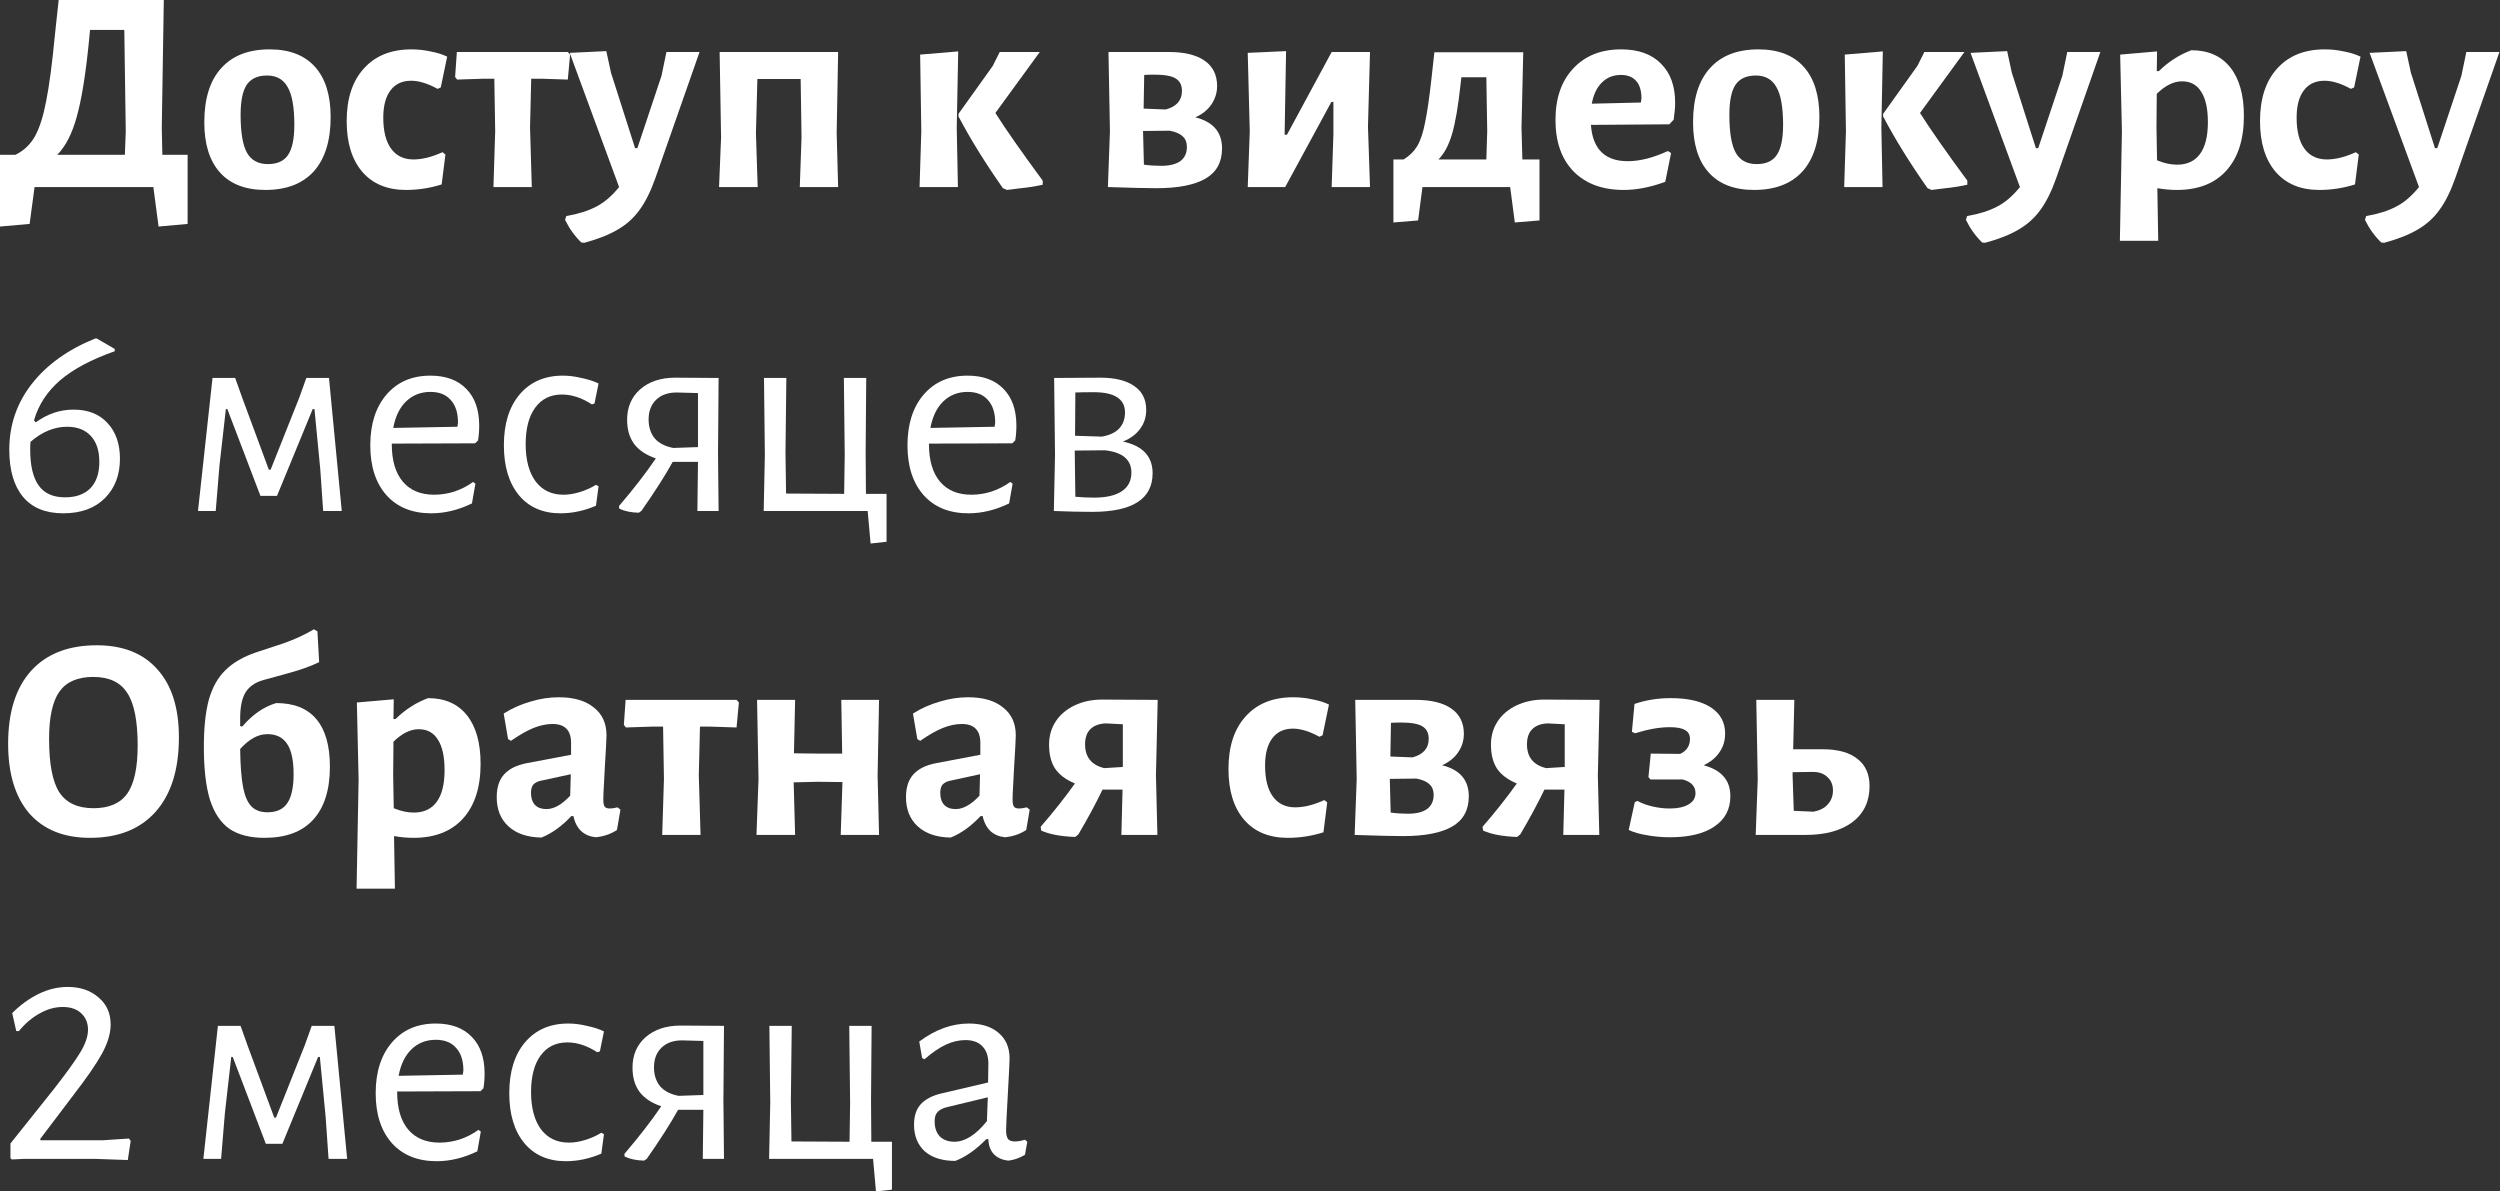 <?xml version="1.0" encoding="UTF-8"?> <svg xmlns="http://www.w3.org/2000/svg" width="896" height="427" viewBox="0 0 896 427" fill="none"><rect x="0" y="0" width="896" height="427" fill="#333333" stroke="none"/> <path d="M67.243 55.481V80.254L56.834 81.191L54.96 67.035H12.387L10.617 80.254L0 81.191V55.481H5.517C8.501 54.023 10.825 51.837 12.491 48.923C14.156 45.939 15.51 41.706 16.55 36.224C17.661 30.672 18.702 22.796 19.673 12.595L21.026 0H58.708L57.979 45.8L58.187 55.481H67.243ZM44.759 55.481L45.072 47.049L44.551 10.721H32.268L31.852 15.093C30.672 26.89 29.215 35.842 27.48 41.949C25.815 47.986 23.49 52.497 20.506 55.481H44.759Z" fill="white"></path> <path d="M96.644 17.695C103.722 17.695 109.135 19.777 112.882 23.941C116.63 28.105 118.503 34.107 118.503 41.949C118.503 50.415 116.491 56.903 112.466 61.414C108.441 65.855 102.647 68.076 95.083 68.076C88.004 68.076 82.592 65.994 78.844 61.83C75.097 57.667 73.223 51.664 73.223 43.822C73.223 35.356 75.236 28.903 79.261 24.462C83.286 19.951 89.08 17.695 96.644 17.695ZM95.707 27.064C92.376 27.064 89.947 28.174 88.421 30.395C86.963 32.615 86.235 36.189 86.235 41.116C86.235 47.5 86.998 52.046 88.525 54.752C90.052 57.459 92.55 58.812 96.019 58.812C99.35 58.812 101.744 57.736 103.202 55.585C104.728 53.364 105.492 49.756 105.492 44.759C105.492 38.444 104.694 33.934 103.098 31.227C101.571 28.452 99.108 27.064 95.707 27.064Z" fill="white"></path> <path d="M147.463 17.695C149.753 17.695 152.008 17.938 154.229 18.424C156.519 18.84 158.531 19.465 160.266 20.298L157.976 31.331L156.831 31.852C153.292 29.909 150.134 28.937 147.358 28.937C144.166 28.937 141.703 30.082 139.968 32.372C138.233 34.662 137.366 37.924 137.366 42.157C137.366 47.015 138.303 50.727 140.176 53.295C142.05 55.862 144.722 57.146 148.191 57.146C151.314 57.146 154.784 56.279 158.6 54.544L159.641 55.377L158.288 66.098C154.124 67.417 149.857 68.076 145.485 68.076C138.823 68.076 133.618 65.925 129.871 61.622C126.124 57.25 124.25 51.178 124.25 43.406C124.25 35.356 126.297 29.076 130.392 24.566C134.486 19.986 140.176 17.695 147.463 17.695Z" fill="white"></path> <path d="M204.332 19.569L203.5 28.521L193.923 28.209H190.384L189.968 45.696L190.592 67.035H176.852L177.477 47.049L177.164 28.209H173.417L163.841 28.521L163.112 27.584L163.737 18.632H203.5L204.332 19.569Z" fill="white"></path> <path d="M218.97 26.023L227.61 53.087H228.442L237.082 27.168L238.852 18.632H250.718L234.896 63.808C233.231 68.527 231.357 72.309 229.275 75.154C227.193 78.069 224.591 80.428 221.468 82.232C218.346 84.106 214.321 85.702 209.394 87.02L208.353 86.916C205.993 84.626 204.05 81.92 202.524 78.797L202.94 77.444C207.312 76.681 210.92 75.536 213.766 74.009C216.611 72.552 219.317 70.227 221.885 67.035L204.189 18.945L217.305 18.32L218.97 26.023Z" fill="white"></path> <path d="M299.865 47.778L300.385 67.035H286.645L287.27 49.235L286.957 28.313H271.448L270.927 47.778L271.552 67.035H257.708L258.436 49.235L257.916 18.632H300.385L299.865 47.778Z" fill="white"></path> <path d="M330.197 47.049L329.781 19.569L343.417 18.424L342.897 45.696L343.313 67.035H329.573L330.197 47.049ZM356.741 40.492C360.627 46.598 366.283 54.683 373.708 64.745V66.202C371.279 66.757 368.677 67.174 365.901 67.451C363.194 67.798 361.529 68.006 360.904 68.076L359.447 67.451C353.202 58.569 347.893 49.999 343.521 41.741V40.804L355.804 23.629L358.302 18.632H372.667L356.741 40.492Z" fill="white"></path> <path d="M428.404 42.053C434.788 43.649 437.98 47.362 437.98 53.191C437.98 58.118 436.002 61.726 432.047 64.016C428.091 66.306 422.228 67.451 414.455 67.451C410.778 67.451 404.983 67.312 397.072 67.035L397.801 47.049L397.28 18.632H418.931C424.483 18.632 428.751 19.673 431.735 21.755C434.719 23.837 436.211 26.856 436.211 30.811C436.211 33.24 435.517 35.461 434.129 37.473C432.81 39.416 430.902 40.943 428.404 42.053ZM413.727 26.752C412.2 26.752 410.986 26.786 410.084 26.856L409.875 38.93L417.786 39.242C421.672 38.202 423.615 35.981 423.615 32.581C423.615 30.499 422.852 29.007 421.325 28.105C419.868 27.203 417.335 26.752 413.727 26.752ZM416.225 59.436C419.14 59.436 421.395 58.881 422.991 57.771C424.587 56.591 425.385 54.891 425.385 52.67C425.385 51.074 424.899 49.825 423.928 48.923C422.956 47.952 421.395 47.258 419.244 46.841L409.667 46.945L409.979 59.02C411.992 59.297 414.074 59.436 416.225 59.436Z" fill="white"></path> <path d="M447.915 47.049L447.186 18.945L460.927 18.32L460.406 48.298H461.239L477.269 18.632H491.009L490.28 45.384L491.009 67.035H477.269L477.893 47.986V36.536H477.165L460.614 67.035H447.186L447.915 47.049Z" fill="white"></path> <path d="M551.758 57.146V79.005L542.911 79.734L541.245 67.035H509.81L508.248 79.005L499.401 79.734V57.146H503.044C505.126 55.897 506.756 54.301 507.936 52.358C509.116 50.346 510.053 47.535 510.746 43.927C511.51 40.318 512.273 35.079 513.036 28.209L514.077 18.736H545.929L545.305 45.696L545.617 57.146H551.758ZM533.022 47.049L532.71 27.688H523.758L523.446 30.395C522.613 38.097 521.607 43.961 520.427 47.986C519.247 52.011 517.617 55.064 515.535 57.146H532.71L533.022 47.049Z" fill="white"></path> <path d="M598.289 44.551L570.184 44.759C570.809 53.434 575.215 57.771 583.404 57.771C587.706 57.771 592.495 56.556 597.769 54.127L598.914 54.856L596.832 65.161C591.558 67.104 586.596 68.076 581.947 68.076C574.313 68.076 568.311 65.855 563.939 61.414C559.636 56.973 557.485 50.831 557.485 42.99C557.485 35.218 559.602 29.076 563.835 24.566C568.068 19.986 573.793 17.695 581.01 17.695C587.186 17.695 591.939 19.396 595.27 22.796C598.671 26.127 600.371 30.811 600.371 36.848C600.371 38.444 600.197 40.457 599.85 42.886L598.289 44.551ZM588.296 35.287C588.296 32.511 587.672 30.429 586.423 29.041C585.174 27.584 583.335 26.856 580.906 26.856C578.199 26.856 575.944 27.758 574.14 29.562C572.336 31.297 571.121 33.83 570.497 37.161L588.088 36.744L588.296 35.287Z" fill="white"></path> <path d="M630.214 17.695C637.292 17.695 642.705 19.777 646.452 23.941C650.2 28.105 652.073 34.107 652.073 41.949C652.073 50.415 650.061 56.903 646.036 61.414C642.011 65.855 636.217 68.076 628.653 68.076C621.575 68.076 616.162 65.994 612.415 61.83C608.667 57.667 606.794 51.664 606.794 43.822C606.794 35.356 608.806 28.903 612.831 24.462C616.856 19.951 622.65 17.695 630.214 17.695ZM629.277 27.064C625.946 27.064 623.518 28.174 621.991 30.395C620.534 32.615 619.805 36.189 619.805 41.116C619.805 47.5 620.568 52.046 622.095 54.752C623.622 57.459 626.12 58.812 629.59 58.812C632.921 58.812 635.315 57.736 636.772 55.585C638.299 53.364 639.062 49.756 639.062 44.759C639.062 38.444 638.264 33.934 636.668 31.227C635.141 28.452 632.678 27.064 629.277 27.064Z" fill="white"></path> <path d="M661.582 47.049L661.166 19.569L674.802 18.424L674.281 45.696L674.698 67.035H660.958L661.582 47.049ZM688.126 40.492C692.012 46.598 697.667 54.683 705.092 64.745V66.202C702.664 66.757 700.061 67.174 697.286 67.451C694.579 67.798 692.914 68.006 692.289 68.076L690.832 67.451C684.587 58.569 679.278 49.999 674.906 41.741V40.804L687.189 23.629L689.687 18.632H704.052L688.126 40.492Z" fill="white"></path> <path d="M721.028 26.023L729.668 53.087H730.501L739.14 27.168L740.91 18.632H752.776L736.954 63.808C735.289 68.527 733.415 72.309 731.333 75.154C729.251 78.069 726.649 80.428 723.526 82.232C720.404 84.106 716.379 85.702 711.452 87.02L710.411 86.916C708.051 84.626 706.108 81.92 704.582 78.797L704.998 77.444C709.37 76.681 712.979 75.536 715.824 74.009C718.669 72.552 721.375 70.227 723.943 67.035L706.247 18.945L719.363 18.32L721.028 26.023Z" fill="white"></path> <path d="M785.372 18.008C791.409 18.008 796.059 20.055 799.32 24.149C802.582 28.244 804.213 34.038 804.213 41.532C804.213 49.999 802.096 56.556 797.863 61.206C793.699 65.786 787.801 68.076 780.168 68.076C777.947 68.076 775.622 67.868 773.193 67.451L773.506 86.292H759.766L760.494 47.049L759.87 19.569L773.089 18.424L772.985 25.502H773.714C775.657 23.629 777.531 22.137 779.335 21.026C781.139 19.847 783.152 18.84 785.372 18.008ZM780.272 59.02C783.88 59.02 786.621 57.736 788.495 55.169C790.369 52.601 791.305 48.819 791.305 43.822C791.305 38.965 790.507 35.322 788.911 32.893C787.385 30.395 785.095 29.146 782.041 29.146C779.057 29.146 776.039 30.638 772.985 33.621L772.881 45.696L773.089 57.459C775.588 58.499 777.982 59.02 780.272 59.02Z" fill="white"></path> <path d="M833.205 17.695C835.495 17.695 837.751 17.938 839.971 18.424C842.261 18.84 844.274 19.465 846.009 20.298L843.719 31.331L842.574 31.852C839.035 29.909 835.877 28.937 833.101 28.937C829.909 28.937 827.446 30.082 825.711 32.372C823.976 34.662 823.109 37.924 823.109 42.157C823.109 47.015 824.045 50.727 825.919 53.295C827.793 55.862 830.464 57.146 833.934 57.146C837.057 57.146 840.526 56.279 844.343 54.544L845.384 55.377L844.031 66.098C839.867 67.417 835.6 68.076 831.228 68.076C824.566 68.076 819.361 65.925 815.614 61.622C811.867 57.25 809.993 51.178 809.993 43.406C809.993 35.356 812.04 29.076 816.134 24.566C820.229 19.986 825.919 17.695 833.205 17.695Z" fill="white"></path> <path d="M864.052 26.023L872.692 53.087H873.525L882.164 27.168L883.934 18.632H895.8L879.978 63.808C878.313 68.527 876.439 72.309 874.357 75.154C872.275 78.069 869.673 80.428 866.55 82.232C863.428 84.106 859.403 85.702 854.476 87.02L853.435 86.916C851.075 84.626 849.133 81.92 847.606 78.797L848.022 77.444C852.394 76.681 856.003 75.536 858.848 74.009C861.693 72.552 864.399 70.227 866.967 67.035L849.271 18.945L862.387 18.32L864.052 26.023Z" fill="white"></path> <path d="M26.335 146.809C31.54 146.809 35.599 148.405 38.514 151.597C41.498 154.789 42.99 159.057 42.99 164.4C42.99 170.23 41.185 174.948 37.577 178.557C33.968 182.165 29.007 183.97 22.692 183.97C16.308 183.97 11.485 181.992 8.223 178.036C4.962 174.081 3.331 168.46 3.331 161.174C3.331 152.36 6.003 144.519 11.346 137.649C16.759 130.709 24.357 125.262 34.142 121.307H34.662L41.116 125.054V125.887C32.789 128.801 26.266 132.271 21.547 136.296C16.898 140.321 13.775 145.109 12.179 150.66L12.803 151.389C16.967 148.336 21.477 146.809 26.335 146.809ZM23.317 178.245C27.203 178.245 30.221 177.169 32.372 175.018C34.524 172.797 35.599 169.64 35.599 165.545C35.599 161.521 34.593 158.432 32.581 156.281C30.568 154.061 27.723 152.95 24.045 152.95C19.465 152.95 15.093 154.755 10.93 158.363C10.86 158.988 10.825 159.924 10.825 161.174C10.825 166.864 11.832 171.132 13.844 173.977C15.857 176.822 19.014 178.245 23.317 178.245Z" fill="white"></path> <path d="M76.166 135.463H84.285L86.887 142.749L96.359 168.356H96.984L107.289 142.437L109.787 135.463H117.906L122.486 183.137H115.824L114.784 168.148L112.702 146.601H112.077L99.274 177.724H93.341L81.474 146.601H80.954L78.664 166.794L77.311 183.137H70.961L76.166 135.463Z" fill="white"></path> <path d="M140.414 158.988V159.196C140.414 165.025 141.733 169.501 144.37 172.624C147.007 175.746 150.754 177.308 155.612 177.308C158.041 177.308 160.469 176.926 162.898 176.163C165.327 175.33 167.548 174.185 169.56 172.728L170.393 173.352L169.144 180.43C164.286 182.79 159.428 183.97 154.571 183.97C147.77 183.97 142.427 181.818 138.541 177.516C134.655 173.144 132.712 167.176 132.712 159.612C132.712 151.979 134.655 145.907 138.541 141.396C142.427 136.886 147.666 134.63 154.259 134.63C159.81 134.63 164.113 136.226 167.166 139.418C170.219 142.541 171.746 146.913 171.746 152.534C171.746 154.408 171.607 156.177 171.33 157.843L170.289 158.884L140.414 158.988ZM154.259 140.459C150.789 140.459 147.874 141.604 145.515 143.894C143.225 146.115 141.698 149.272 140.935 153.367L163.939 152.95L164.147 151.493C164.147 147.954 163.28 145.248 161.545 143.374C159.88 141.431 157.451 140.459 154.259 140.459Z" fill="white"></path> <path d="M201.723 134.63C203.874 134.63 206.095 134.908 208.385 135.463C210.744 135.949 212.791 136.608 214.526 137.441L213.069 144.623L212.132 144.935C208.523 142.576 204.949 141.396 201.41 141.396C197.316 141.396 194.124 142.958 191.834 146.08C189.544 149.203 188.399 153.575 188.399 159.196C188.399 164.817 189.579 169.258 191.938 172.52C194.367 175.712 197.698 177.308 201.931 177.308C203.804 177.308 205.748 176.995 207.76 176.371C209.842 175.746 211.785 174.879 213.589 173.769L214.526 174.289L213.589 181.263C209.356 183.067 205.123 183.97 200.89 183.97C194.575 183.97 189.613 181.818 186.005 177.516C182.396 173.144 180.592 167.176 180.592 159.612C180.592 151.909 182.466 145.837 186.213 141.396C190.03 136.886 195.2 134.63 201.723 134.63Z" fill="white"></path> <path d="M257.338 162.214L257.547 183.137H249.948L250.156 165.545H241.1C238.324 170.542 234.577 176.406 229.858 183.137L228.921 183.761C226.146 183.692 223.821 183.206 221.947 182.304L221.843 181.367C227.117 175.191 231.524 169.501 235.063 164.296C231.593 163.117 228.991 161.382 227.256 159.092C225.59 156.802 224.758 153.922 224.758 150.452C224.758 145.942 226.319 142.298 229.442 139.523C232.634 136.747 236.832 135.359 242.037 135.359L257.547 135.463L257.338 162.214ZM242.557 140.668C239.435 140.668 236.971 141.535 235.167 143.27C233.363 145.005 232.461 147.364 232.461 150.348C232.461 153.054 233.189 155.31 234.646 157.114C236.173 158.849 238.394 159.994 241.308 160.549L250.156 160.237V140.876L242.557 140.668Z" fill="white"></path> <path d="M317.741 194.171L312.016 194.795L310.976 183.137H273.711L274.127 162.943L273.815 135.463H281.83L281.518 162.214L281.726 176.891L302.544 176.995L302.752 162.943L302.44 135.463H310.455L310.247 162.214L310.351 176.995H317.741V194.171Z" fill="white"></path> <path d="M332.943 158.988V159.196C332.943 165.025 334.261 169.501 336.898 172.624C339.535 175.746 343.283 177.308 348.14 177.308C350.569 177.308 352.998 176.926 355.427 176.163C357.855 175.33 360.076 174.185 362.089 172.728L362.921 173.352L361.672 180.43C356.815 182.79 351.957 183.97 347.099 183.97C340.299 183.97 334.955 181.818 331.069 177.516C327.183 173.144 325.24 167.176 325.24 159.612C325.24 151.979 327.183 145.907 331.069 141.396C334.955 136.886 340.195 134.63 346.787 134.63C352.339 134.63 356.641 136.226 359.694 139.418C362.748 142.541 364.274 146.913 364.274 152.534C364.274 154.408 364.136 156.177 363.858 157.843L362.817 158.884L332.943 158.988ZM346.787 140.459C343.317 140.459 340.403 141.604 338.043 143.894C335.753 146.115 334.227 149.272 333.463 153.367L356.468 152.95L356.676 151.493C356.676 147.954 355.808 145.248 354.073 143.374C352.408 141.431 349.979 140.459 346.787 140.459Z" fill="white"></path> <path d="M402.474 158.259C409.553 159.786 413.092 163.568 413.092 169.605C413.092 178.834 405.875 183.449 391.441 183.449C387.277 183.449 382.697 183.345 377.701 183.137L378.117 162.943L377.805 135.463L394.355 135.359C399.629 135.359 403.689 136.365 406.534 138.378C409.379 140.321 410.802 143.166 410.802 146.913C410.802 149.481 410.073 151.736 408.616 153.679C407.228 155.622 405.181 157.149 402.474 158.259ZM403.203 147.85C403.203 142.992 399.456 140.563 391.961 140.563C389.185 140.563 386.999 140.598 385.403 140.668L385.299 156.177L394.876 156.489C397.651 156.004 399.733 155.032 401.121 153.575C402.509 152.048 403.203 150.14 403.203 147.85ZM392.169 178.349C396.472 178.349 399.768 177.585 402.058 176.059C404.348 174.532 405.493 172.311 405.493 169.397C405.493 164.747 402.336 162.076 396.021 161.382L385.195 161.486V162.214L385.403 178.036C387.624 178.245 389.879 178.349 392.169 178.349Z" fill="white"></path> <path d="M34.662 231.267C44.1 231.267 51.352 234.147 56.418 239.907C61.553 245.597 64.12 253.716 64.12 264.264C64.12 275.784 61.344 284.666 55.793 290.911C50.242 297.157 42.4 300.28 32.268 300.28C22.9 300.28 15.648 297.365 10.513 291.536C5.447 285.638 2.915 277.31 2.915 266.554C2.915 255.243 5.656 246.534 11.138 240.427C16.689 234.32 24.531 231.267 34.662 231.267ZM33.413 242.613C27.862 242.613 23.837 244.348 21.339 247.818C18.84 251.287 17.591 256.943 17.591 264.785C17.591 273.736 18.806 280.121 21.235 283.937C23.733 287.754 27.827 289.662 33.517 289.662C39.069 289.662 43.094 287.928 45.592 284.458C48.09 280.919 49.339 275.159 49.339 267.179C49.339 258.366 48.09 252.085 45.592 248.338C43.163 244.521 39.104 242.613 33.413 242.613Z" fill="white"></path> <path d="M98.98 251.981C105.365 251.981 110.153 253.89 113.345 257.706C116.607 261.523 118.237 267.213 118.237 274.777C118.237 283.105 116.225 289.454 112.2 293.826C108.244 298.129 102.45 300.28 94.817 300.28C89.612 300.28 85.414 299.204 82.222 297.053C79.099 294.832 76.774 291.363 75.248 286.644C73.79 281.856 73.062 275.575 73.062 267.803C73.062 260.864 73.651 255.208 74.831 250.836C76.08 246.395 78.058 242.856 80.764 240.219C83.471 237.513 87.183 235.361 91.902 233.765L101.687 230.538C105.642 229.151 109.251 227.485 112.512 225.542L113.761 226.271L114.386 237.304C111.541 238.692 108.002 239.976 103.769 241.156L94.296 243.758C91.382 244.591 89.265 246.083 87.947 248.234C86.698 250.385 86.073 253.439 86.073 257.394V260.205L86.802 260.413C90.48 256.11 94.539 253.3 98.98 251.981ZM95.858 291.12C99.119 291.12 101.479 290.044 102.936 287.893C104.463 285.672 105.226 282.203 105.226 277.484C105.226 272.557 104.463 268.948 102.936 266.658C101.409 264.299 99.05 263.119 95.858 263.119C94.123 263.119 92.457 263.57 90.861 264.472C89.335 265.305 87.739 266.623 86.073 268.428C86.142 274.257 86.489 278.802 87.114 282.064C87.739 285.325 88.745 287.65 90.133 289.038C91.52 290.426 93.429 291.12 95.858 291.12Z" fill="white"></path> <path d="M153.403 250.212C159.44 250.212 164.09 252.259 167.351 256.353C170.613 260.447 172.244 266.242 172.244 273.736C172.244 282.203 170.127 288.76 165.894 293.41C161.73 297.99 155.832 300.28 148.199 300.28C145.978 300.28 143.653 300.072 141.224 299.655L141.537 318.496H127.797L128.525 279.253L127.901 251.773L141.12 250.628L141.016 257.706H141.745C143.688 255.833 145.562 254.341 147.366 253.23C149.17 252.051 151.182 251.044 153.403 250.212ZM148.303 291.224C151.911 291.224 154.652 289.94 156.526 287.372C158.399 284.805 159.336 281.023 159.336 276.026C159.336 271.169 158.538 267.526 156.942 265.097C155.416 262.599 153.126 261.35 150.072 261.35C147.088 261.35 144.07 262.842 141.016 265.825L140.912 277.9L141.12 289.662C143.619 290.703 146.013 291.224 148.303 291.224Z" fill="white"></path> <path d="M200.3 249.899C205.643 249.899 209.807 251.114 212.791 253.543C215.844 255.902 217.371 259.233 217.371 263.535C217.371 264.785 217.162 268.74 216.746 275.402C216.677 277.345 216.573 279.357 216.434 281.439C216.295 283.452 216.226 285.186 216.226 286.644C216.226 287.823 216.399 288.656 216.746 289.142C217.093 289.558 217.717 289.767 218.62 289.767C219.314 289.767 220.216 289.628 221.326 289.35L222.367 290.183L221.118 297.469C218.897 298.927 216.364 299.794 213.519 300.072C211.437 299.863 209.702 299.135 208.315 297.886C206.927 296.567 205.99 294.763 205.504 292.473H204.775C201.306 296.151 197.732 298.718 194.054 300.176C189.058 300.106 185.137 298.788 182.292 296.22C179.447 293.653 178.024 290.148 178.024 285.707C178.024 282.237 178.891 279.531 180.626 277.588C182.431 275.575 185.137 274.222 188.745 273.528L204.671 270.51V266.242C204.671 261.731 202.451 259.476 198.01 259.476C195.858 259.476 193.568 259.962 191.139 260.933C188.78 261.905 186.108 263.431 183.124 265.513L182.084 264.889L180.522 255.729C183.506 253.855 186.698 252.432 190.099 251.461C193.499 250.42 196.899 249.899 200.3 249.899ZM193.534 279.878C192.423 280.155 191.591 280.641 191.035 281.335C190.55 281.96 190.307 282.931 190.307 284.25C190.307 286.054 190.793 287.476 191.764 288.517C192.736 289.489 194.089 289.975 195.824 289.975C198.53 289.975 201.375 288.379 204.359 285.186L204.567 277.484L193.534 279.878Z" fill="white"></path> <path d="M264.815 251.773L263.982 260.725L254.406 260.413H250.867L250.45 277.9L251.075 299.239H237.335L237.959 279.253L237.647 260.413H233.9L224.324 260.725L223.595 259.788L224.219 250.836H263.982L264.815 251.773Z" fill="white"></path> <path d="M314.532 277.9L315.052 299.239H301.312L301.937 280.294L292.881 280.19L284.449 280.398L284.97 299.239H271.126L271.854 279.253L271.334 250.836H284.97L284.553 269.989L293.505 270.093H301.833L301.52 250.836H315.052L314.532 277.9Z" fill="white"></path> <path d="M346.983 249.899C352.326 249.899 356.49 251.114 359.474 253.543C362.527 255.902 364.054 259.233 364.054 263.535C364.054 264.785 363.846 268.74 363.429 275.402C363.36 277.345 363.256 279.357 363.117 281.439C362.978 283.452 362.909 285.186 362.909 286.644C362.909 287.823 363.083 288.656 363.429 289.142C363.776 289.558 364.401 289.767 365.303 289.767C365.997 289.767 366.899 289.628 368.01 289.35L369.05 290.183L367.801 297.469C365.581 298.927 363.048 299.794 360.203 300.072C358.121 299.863 356.386 299.135 354.998 297.886C353.61 296.567 352.673 294.763 352.188 292.473H351.459C347.989 296.151 344.415 298.718 340.738 300.176C335.741 300.106 331.82 298.788 328.975 296.22C326.13 293.653 324.707 290.148 324.707 285.707C324.707 282.237 325.575 279.531 327.31 277.588C329.114 275.575 331.82 274.222 335.429 273.528L351.355 270.51V266.242C351.355 261.731 349.134 259.476 344.693 259.476C342.542 259.476 340.252 259.962 337.823 260.933C335.464 261.905 332.792 263.431 329.808 265.513L328.767 264.889L327.206 255.729C330.19 253.855 333.382 252.432 336.782 251.461C340.182 250.42 343.583 249.899 346.983 249.899ZM340.217 279.878C339.107 280.155 338.274 280.641 337.719 281.335C337.233 281.96 336.99 282.931 336.99 284.25C336.99 286.054 337.476 287.476 338.448 288.517C339.419 289.489 340.772 289.975 342.507 289.975C345.214 289.975 348.059 288.379 351.043 285.186L351.251 277.484L340.217 279.878Z" fill="white"></path> <path d="M414.292 277.9L414.812 299.239H401.905L402.321 283.001H395.139C392.78 287.928 389.9 293.271 386.5 299.031L385.355 299.967C380.081 299.759 376.021 298.996 373.176 297.677L372.968 296.324C377.548 291.05 381.642 285.88 385.25 280.815C381.989 279.427 379.63 277.657 378.172 275.506C376.715 273.285 375.986 270.406 375.986 266.866C375.986 263.744 376.784 260.968 378.38 258.539C379.976 256.11 382.232 254.202 385.146 252.814C388.061 251.426 391.357 250.732 395.035 250.732L414.917 250.836L414.292 277.9ZM396.388 259.268C393.959 259.337 392.086 260.031 390.767 261.35C389.518 262.599 388.894 264.403 388.894 266.762C388.894 271.342 391.184 274.187 395.764 275.298L402.426 274.881V259.58L396.388 259.268Z" fill="white"></path> <path d="M463.498 249.899C465.788 249.899 468.043 250.142 470.264 250.628C472.554 251.044 474.566 251.669 476.301 252.502L474.011 263.535L472.866 264.056C469.327 262.113 466.17 261.141 463.394 261.141C460.202 261.141 457.738 262.286 456.003 264.576C454.268 266.866 453.401 270.128 453.401 274.361C453.401 279.219 454.338 282.931 456.212 285.499C458.085 288.066 460.757 289.35 464.227 289.35C467.349 289.35 470.819 288.483 474.636 286.748L475.677 287.581L474.323 298.302C470.16 299.62 465.892 300.28 461.52 300.28C454.858 300.28 449.654 298.129 445.906 293.826C442.159 289.454 440.286 283.382 440.286 275.61C440.286 267.56 442.333 261.28 446.427 256.77C450.521 252.189 456.212 249.899 463.498 249.899Z" fill="white"></path> <path d="M516.841 274.257C523.225 275.853 526.417 279.566 526.417 285.395C526.417 290.322 524.439 293.93 520.484 296.22C516.528 298.51 510.665 299.655 502.892 299.655C499.215 299.655 493.42 299.516 485.509 299.239L486.238 279.253L485.717 250.836H507.368C512.92 250.836 517.188 251.877 520.172 253.959C523.156 256.041 524.648 259.06 524.648 263.015C524.648 265.444 523.954 267.664 522.566 269.677C521.247 271.62 519.339 273.147 516.841 274.257ZM502.164 258.955C500.637 258.955 499.423 258.99 498.521 259.06L498.312 271.134L506.223 271.446C510.109 270.405 512.053 268.185 512.053 264.785C512.053 262.703 511.289 261.211 509.763 260.309C508.305 259.406 505.772 258.955 502.164 258.955ZM504.662 291.64C507.577 291.64 509.832 291.085 511.428 289.975C513.024 288.795 513.822 287.095 513.822 284.874C513.822 283.278 513.336 282.029 512.365 281.127C511.393 280.155 509.832 279.461 507.681 279.045L498.104 279.149L498.417 291.224C500.429 291.501 502.511 291.64 504.662 291.64Z" fill="white"></path> <path d="M572.665 277.9L573.186 299.239H560.279L560.695 283.001H553.513C551.153 287.928 548.273 293.271 544.873 299.031L543.728 299.967C538.454 299.759 534.394 298.996 531.549 297.677L531.341 296.324C535.921 291.05 540.015 285.88 543.624 280.815C540.362 279.427 538.003 277.657 536.546 275.506C535.088 273.285 534.36 270.406 534.36 266.866C534.36 263.744 535.158 260.968 536.754 258.539C538.35 256.11 540.605 254.202 543.52 252.814C546.434 251.426 549.731 250.732 553.408 250.732L573.29 250.836L572.665 277.9ZM554.762 259.268C552.333 259.337 550.459 260.031 549.141 261.35C547.892 262.599 547.267 264.403 547.267 266.762C547.267 271.342 549.557 274.187 554.137 275.298L560.799 274.881V259.58L554.762 259.268Z" fill="white"></path> <path d="M610.582 274.257C613.843 275.159 616.237 276.512 617.764 278.316C619.36 280.121 620.158 282.48 620.158 285.395C620.158 290.044 618.25 293.653 614.433 296.22C610.686 298.788 605.377 300.072 598.507 300.072C595.662 300.072 592.921 299.829 590.284 299.343C587.716 298.927 585.53 298.302 583.726 297.469L585.912 287.476L586.849 287.06C588.375 287.893 590.18 288.552 592.261 289.038C594.343 289.524 596.39 289.767 598.403 289.767C601.248 289.767 603.503 289.281 605.169 288.309C606.834 287.338 607.667 285.984 607.667 284.25C607.667 281.821 606.14 280.19 603.087 279.357H591.533L590.804 278.525L591.637 270.093L602.15 270.197C603.26 269.712 604.128 269.018 604.752 268.115C605.377 267.144 605.689 266.068 605.689 264.889C605.689 263.362 605.099 262.286 603.92 261.662C602.809 260.968 600.97 260.621 598.403 260.621C594.794 260.621 590.665 261.35 586.016 262.807L584.871 262.286L585.808 252.294C589.833 250.906 594.17 250.212 598.819 250.212C604.995 250.212 609.784 251.322 613.184 253.543C616.584 255.763 618.284 258.886 618.284 262.911C618.284 265.479 617.59 267.734 616.202 269.677C614.884 271.62 613.01 273.147 610.582 274.257Z" fill="white"></path> <path d="M653.186 268.532C658.668 268.532 662.832 269.677 665.677 271.967C668.591 274.187 670.049 277.449 670.049 281.751C670.049 287.234 668.002 291.536 663.907 294.659C659.813 297.712 654.192 299.239 647.044 299.239H629.245L629.973 279.253L629.453 250.836H643.089L642.673 268.532H653.186ZM649.959 290.911C652.18 290.495 653.88 289.628 655.059 288.309C656.309 286.921 656.933 285.256 656.933 283.313C656.933 281.231 656.239 279.6 654.851 278.421C653.533 277.171 651.694 276.582 649.334 276.651L642.464 276.755V277.9L642.881 290.599L649.959 290.911Z" fill="white"></path> <path d="M24.253 353.719C28.764 353.719 32.442 354.968 35.287 357.466C38.202 359.895 39.659 363.122 39.659 367.146C39.659 370.339 38.618 373.843 36.536 377.66C34.454 381.407 31.054 386.334 26.335 392.441L14.365 408.263L14.573 408.679H36.64L46.217 408.054L46.841 408.887L45.8 415.757L34.246 415.341H8.536L4.268 415.549L3.747 415.133V409.824L19.361 390.255C23.802 384.564 26.925 380.227 28.729 377.243C30.603 374.19 31.54 371.449 31.54 369.02C31.54 366.661 30.742 364.718 29.146 363.191C27.549 361.664 25.329 360.901 22.484 360.901C19.708 360.901 16.967 361.664 14.261 363.191C11.554 364.648 9.056 366.765 6.766 369.541H5.829L4.372 363.087C7.286 360.172 10.444 357.882 13.844 356.217C17.244 354.551 20.714 353.719 24.253 353.719Z" fill="white"></path> <path d="M78.097 367.667H86.216L88.818 374.953L98.291 400.56H98.915L109.22 374.641L111.719 367.667H119.838L124.418 415.341H117.756L116.715 400.352L114.633 378.805H114.009L101.205 409.928H95.272L83.406 378.805H82.885L80.595 398.998L79.242 415.341H72.892L78.097 367.667Z" fill="white"></path> <path d="M142.346 391.192V391.4C142.346 397.229 143.664 401.705 146.301 404.828C148.938 407.95 152.686 409.512 157.543 409.512C159.972 409.512 162.401 409.13 164.83 408.367C167.258 407.534 169.479 406.389 171.491 404.932L172.324 405.556L171.075 412.634C166.217 414.994 161.36 416.174 156.502 416.174C149.702 416.174 144.358 414.022 140.472 409.72C136.586 405.348 134.643 399.38 134.643 391.816C134.643 384.183 136.586 378.111 140.472 373.6C144.358 369.089 149.598 366.834 156.19 366.834C161.742 366.834 166.044 368.43 169.097 371.622C172.151 374.745 173.677 379.117 173.677 384.738C173.677 386.612 173.539 388.381 173.261 390.047L172.22 391.087L142.346 391.192ZM156.19 372.663C152.72 372.663 149.806 373.808 147.446 376.098C145.156 378.319 143.63 381.476 142.866 385.571L165.87 385.154L166.079 383.697C166.079 380.158 165.211 377.452 163.476 375.578C161.811 373.635 159.382 372.663 156.19 372.663Z" fill="white"></path> <path d="M203.654 366.834C205.805 366.834 208.026 367.112 210.316 367.667C212.675 368.153 214.722 368.812 216.457 369.645L215 376.827L214.063 377.139C210.455 374.78 206.881 373.6 203.342 373.6C199.248 373.6 196.055 375.162 193.765 378.284C191.475 381.407 190.33 385.779 190.33 391.4C190.33 397.021 191.51 401.462 193.869 404.723C196.298 407.916 199.629 409.512 203.862 409.512C205.736 409.512 207.679 409.199 209.691 408.575C211.773 407.95 213.716 407.083 215.52 405.973L216.457 406.493L215.52 413.467C211.287 415.271 207.054 416.174 202.821 416.174C196.506 416.174 191.545 414.022 187.936 409.72C184.328 405.348 182.523 399.38 182.523 391.816C182.523 384.113 184.397 378.041 188.144 373.6C191.961 369.089 197.131 366.834 203.654 366.834Z" fill="white"></path> <path d="M259.27 394.418L259.478 415.341H251.879L252.087 397.749H243.032C240.256 402.746 236.508 408.61 231.79 415.341L230.853 415.965C228.077 415.896 225.752 415.41 223.879 414.508L223.775 413.571C229.049 407.395 233.455 401.705 236.994 396.5C233.524 395.321 230.922 393.586 229.187 391.296C227.522 389.006 226.689 386.126 226.689 382.656C226.689 378.145 228.251 374.502 231.373 371.726C234.565 368.951 238.764 367.563 243.968 367.563L259.478 367.667L259.27 394.418ZM244.489 372.871C241.366 372.871 238.903 373.739 237.098 375.474C235.294 377.209 234.392 379.568 234.392 382.552C234.392 385.258 235.121 387.514 236.578 389.318C238.105 391.053 240.325 392.198 243.24 392.753L252.087 392.441V373.08L244.489 372.871Z" fill="white"></path> <path d="M319.673 426.374L313.948 426.999L312.907 415.341H275.642L276.059 395.147L275.746 367.667H283.761L283.449 394.418L283.657 409.095L304.476 409.199L304.684 395.147L304.371 367.667H312.386L312.178 394.418L312.282 409.199H319.673V426.374Z" fill="white"></path> <path d="M347.259 366.834C351.769 366.834 355.308 367.945 357.876 370.165C360.513 372.386 361.832 375.439 361.832 379.325C361.832 380.505 361.623 384.773 361.207 392.128C360.791 399.484 360.582 403.787 360.582 405.036C360.582 406.562 360.825 407.638 361.311 408.263C361.797 408.818 362.63 409.095 363.809 409.095C364.85 409.095 366.03 408.887 367.348 408.471L368.181 409.199L367.348 413.884C365.336 415.063 363.358 415.757 361.415 415.965C359.264 415.757 357.529 414.994 356.211 413.675C354.962 412.357 354.302 410.553 354.233 408.263H353.504C349.757 412.079 346.044 414.682 342.366 416.069C337.717 416.069 334.074 414.924 331.437 412.634C328.869 410.275 327.585 407.083 327.585 403.058C327.585 400.005 328.383 397.576 329.98 395.772C331.645 393.967 334.074 392.684 337.266 391.92L354.129 387.965L354.233 381.199C354.233 378.492 353.504 376.411 352.047 374.953C350.659 373.496 348.647 372.767 346.01 372.767C343.65 372.767 341.291 373.323 338.931 374.433C336.572 375.543 334.039 377.278 331.333 379.637L330.5 379.221L329.459 373.288C335.219 368.985 341.152 366.834 347.259 366.834ZM338.931 396.917C337.544 397.333 336.537 397.923 335.913 398.686C335.288 399.38 334.976 400.456 334.976 401.913C334.976 404.203 335.601 406.007 336.85 407.326C338.168 408.575 339.903 409.199 342.054 409.199C345.871 409.199 349.757 406.736 353.712 401.809L354.025 393.273L338.931 396.917Z" fill="white"></path> </svg> 
